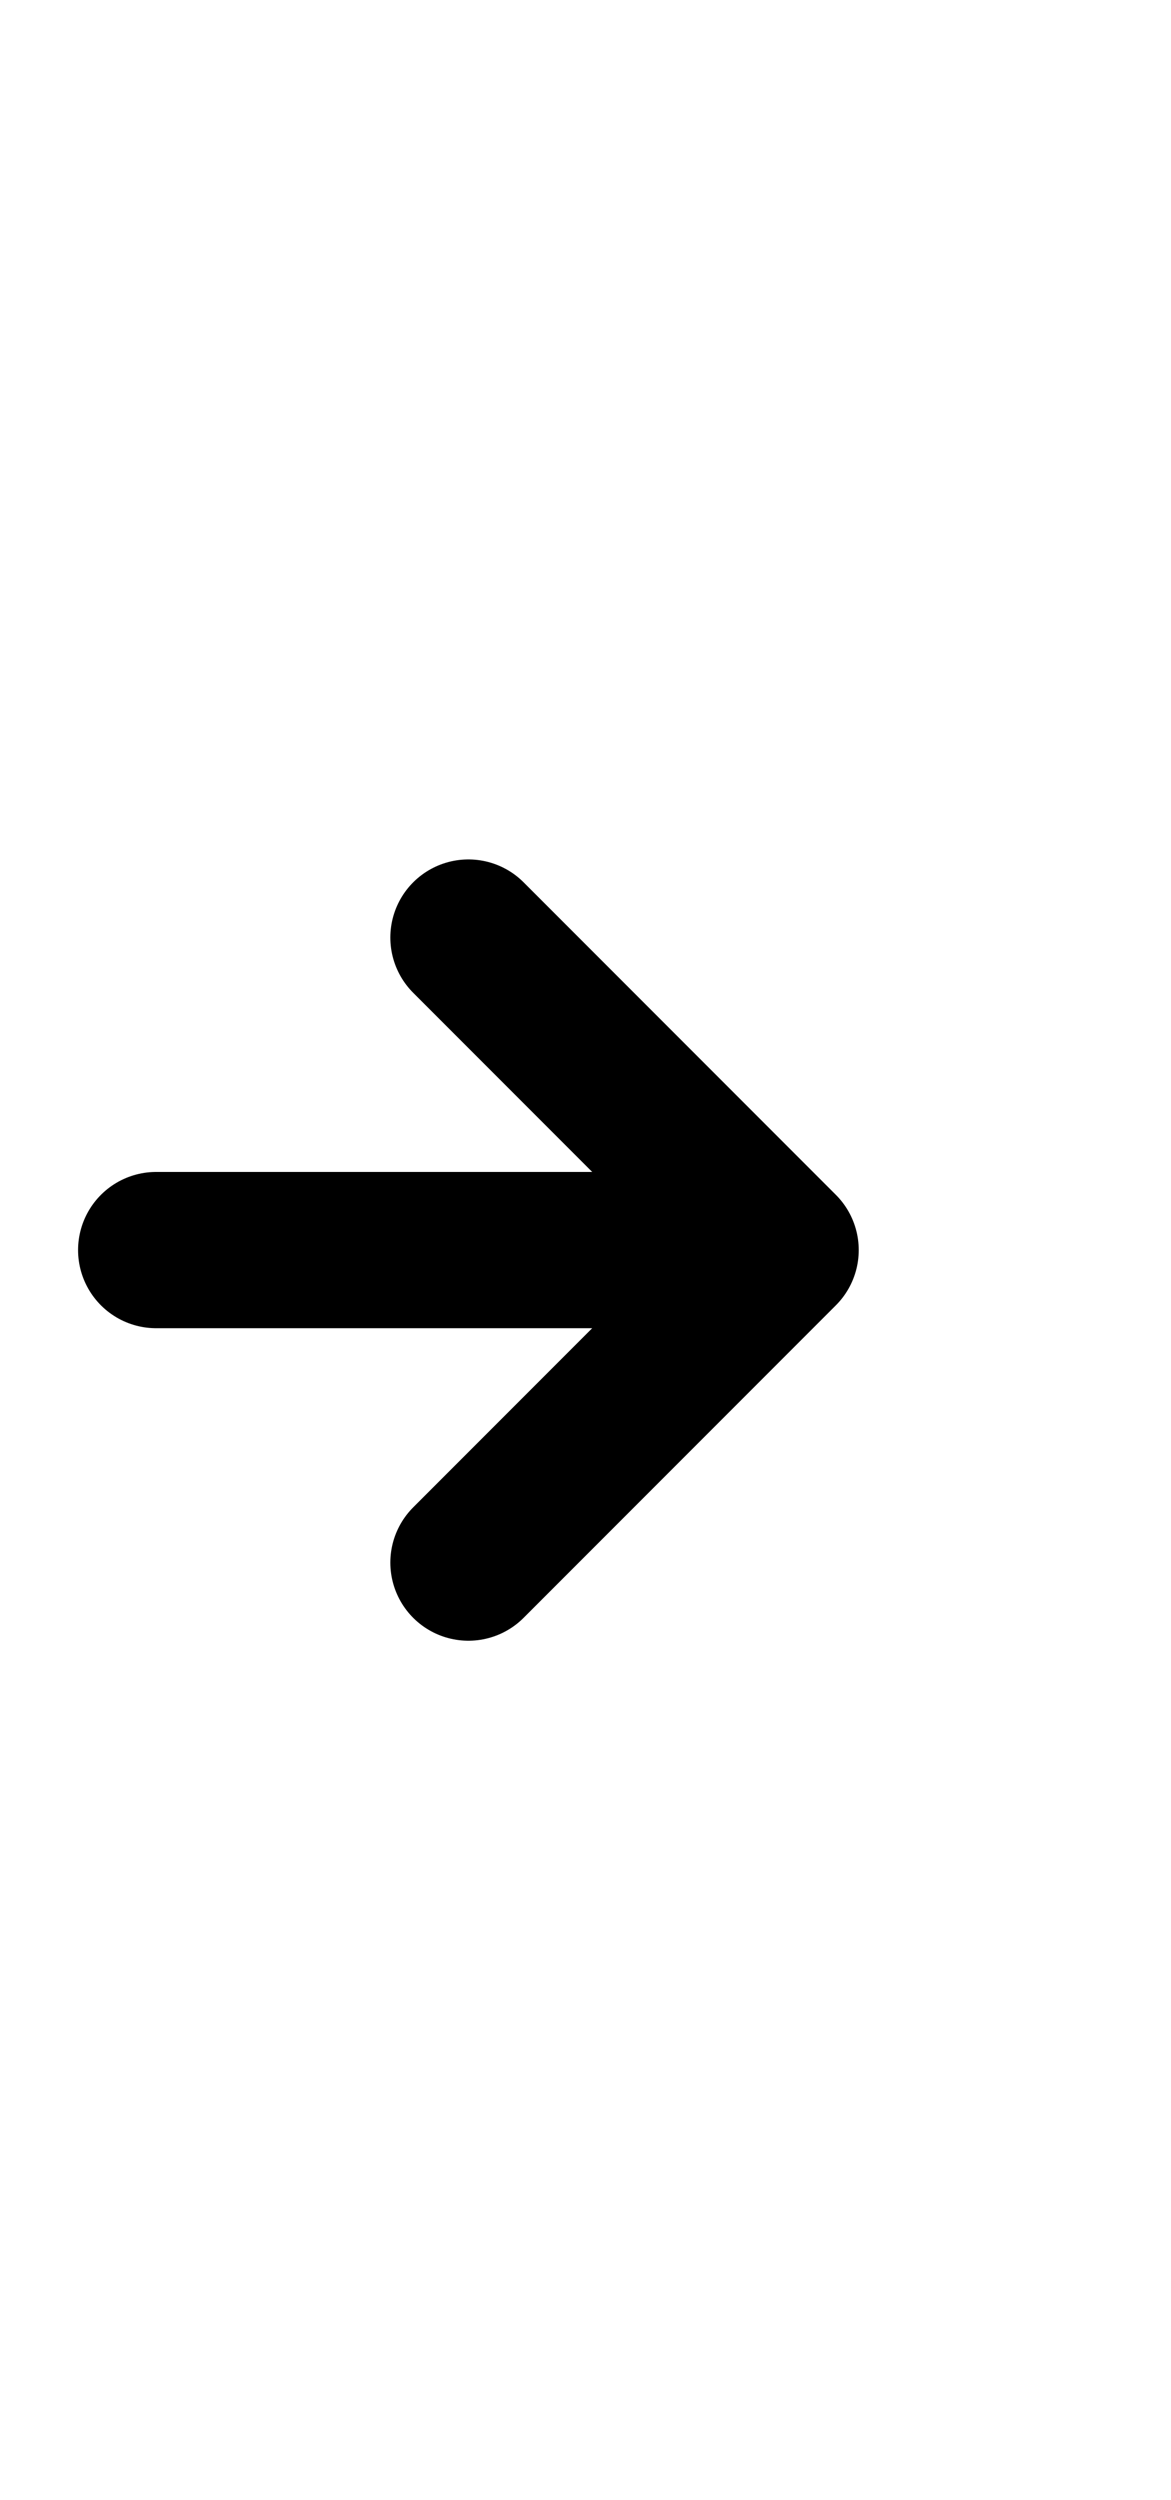 <svg width="15" height="32" viewBox="0 0 15 32" version="1.1" xmlns="http://www.w3.org/2000/svg"><g id="asset" stroke="none" stroke-width="1" fill="none" fill-rule="evenodd" stroke-linecap="round" stroke-linejoin="round"><g id="icons/icon--arrow-right-hover-copy" transform="translate(-10)" stroke="#000" stroke-width="2"><g id="arrow-right" transform="translate(12 12)"><path id="Path" d="M4 8l4-4-4-4M0 4h8"/></g></g></g></svg>